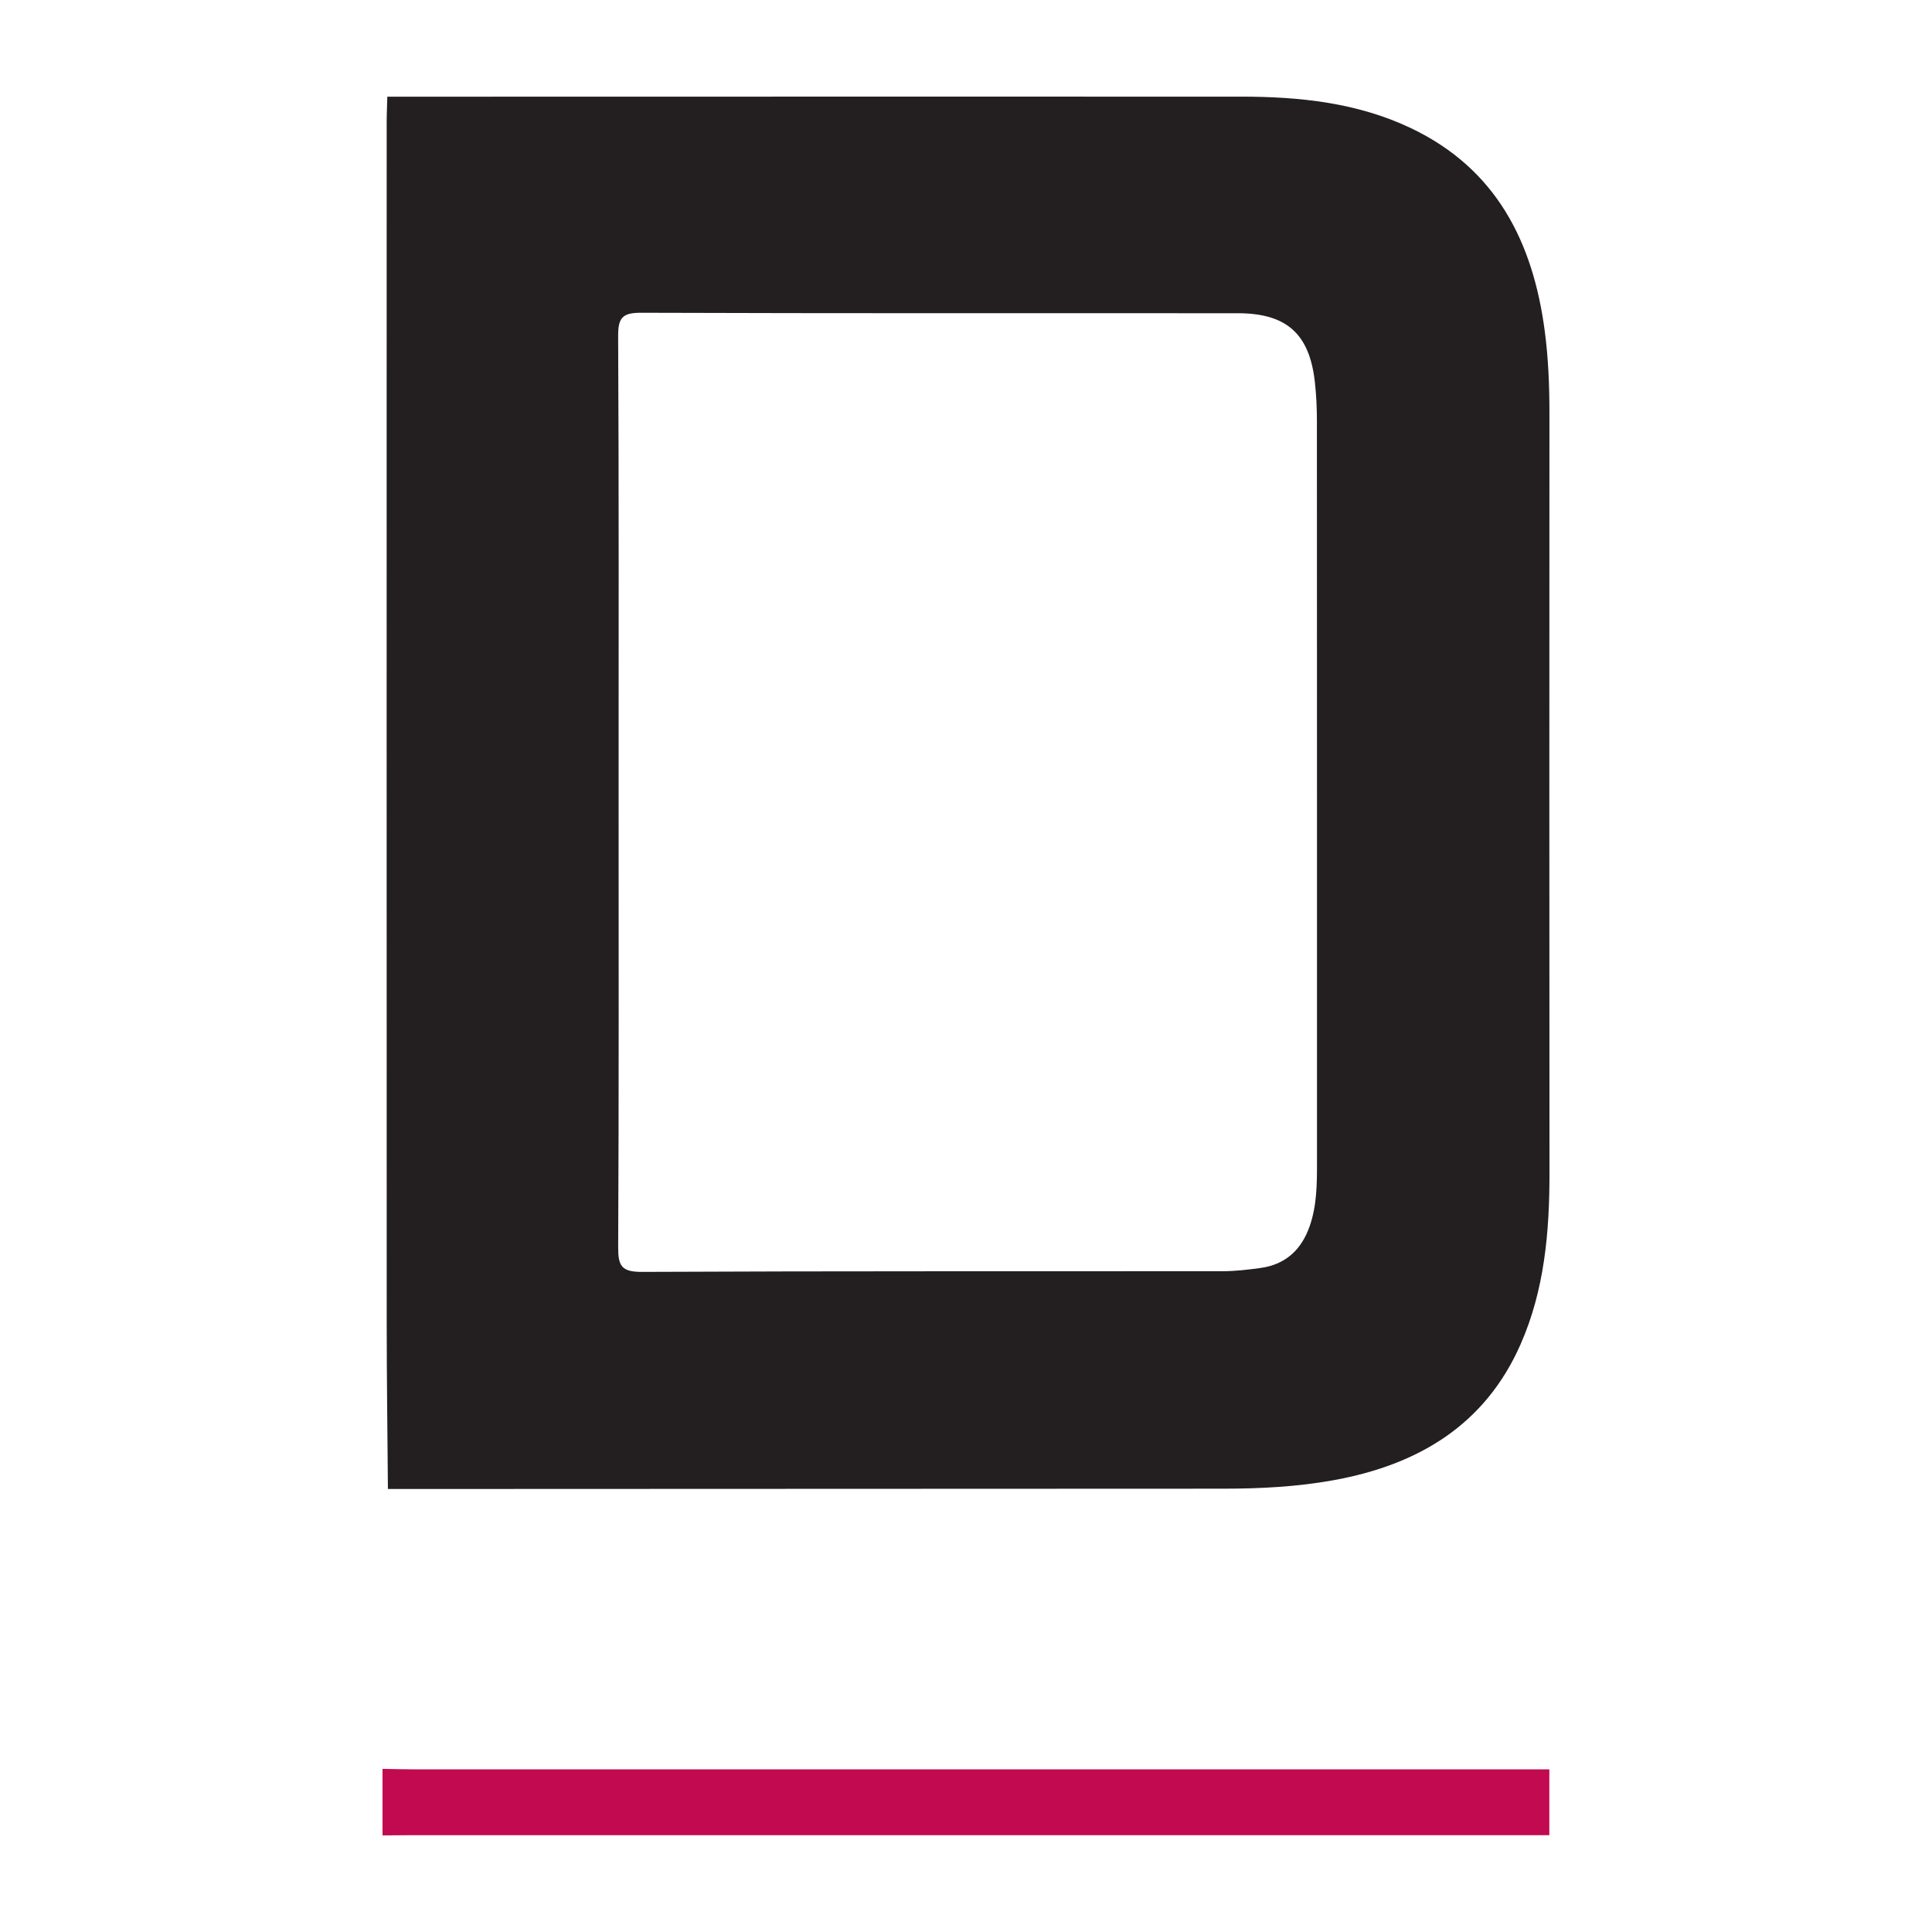 <?xml version="1.0" encoding="utf-8"?>
<!-- Generator: Adobe Illustrator 17.0.0, SVG Export Plug-In . SVG Version: 6.00 Build 0)  -->
<!DOCTYPE svg PUBLIC "-//W3C//DTD SVG 1.1//EN" "http://www.w3.org/Graphics/SVG/1.1/DTD/svg11.dtd">
<svg version="1.1" id="Layer_1" xmlns="http://www.w3.org/2000/svg" xmlns:xlink="http://www.w3.org/1999/xlink" x="0px" y="0px"
	 width="200px" height="200px" viewBox="0 0 200 200" enable-background="new 0 0 200 200" xml:space="preserve">
<rect x="-207.667" width="200" height="200"/>
<rect x="226" fill="#00A2B1" width="200" height="200"/>
<g>
	<path fill="#231F20" d="M40.157,154.141c-0.044-5.735-0.124-11.469-0.125-17.204c-0.011-41.392-0.006-82.785-0.003-124.177
		c0-0.917,0.043-1.833,0.066-2.75c29.449-0.004,58.898-0.015,88.347-0.007c6.079,0.002,12.083,0.619,17.648,3.277
		c8.796,4.202,12.61,11.764,13.824,21c0.37,2.811,0.484,5.633,0.483,8.466c-0.009,26.237-0.018,52.473,0.005,78.71
		c0.005,6.086-0.521,12.1-2.996,17.715c-3.69,8.372-10.619,12.47-19.326,14.054c-3.777,0.687-7.586,0.881-11.413,0.883
		C97.83,154.12,68.993,154.13,40.157,154.141z M64.038,82.051c0,15.685,0.035,31.37-0.045,47.054c-0.01,1.946,0.35,2.571,2.47,2.561
		c20.045-0.096,40.092-0.051,60.137-0.071c1.293-0.001,2.592-0.159,3.876-0.333c2.611-0.354,4.253-1.894,5.106-4.341
		c0.743-2.135,0.753-4.353,0.753-6.572c0-25.631,0.003-51.262-0.009-76.894c-0.001-1.297-0.068-2.601-0.21-3.89
		c-0.552-5.015-2.932-7.139-8-7.141c-20.581-0.008-41.163,0.023-61.744-0.047c-1.902-0.006-2.391,0.484-2.382,2.391
		C64.073,50.528,64.037,66.29,64.038,82.051z"/>
	<g>
		<path fill="#C10A50" d="M160.388,183.163c-39.193,0-78.385-0.001-117.578-0.002c-1.071,0-2.141-0.032-3.212-0.05
			c0,2.296,0,4.592,0,6.888c0.918-0.007,1.836-0.02,2.754-0.02c39.345-0.001,78.69,0,118.035,0V183.163z"/>
	</g>
</g>
</svg>
